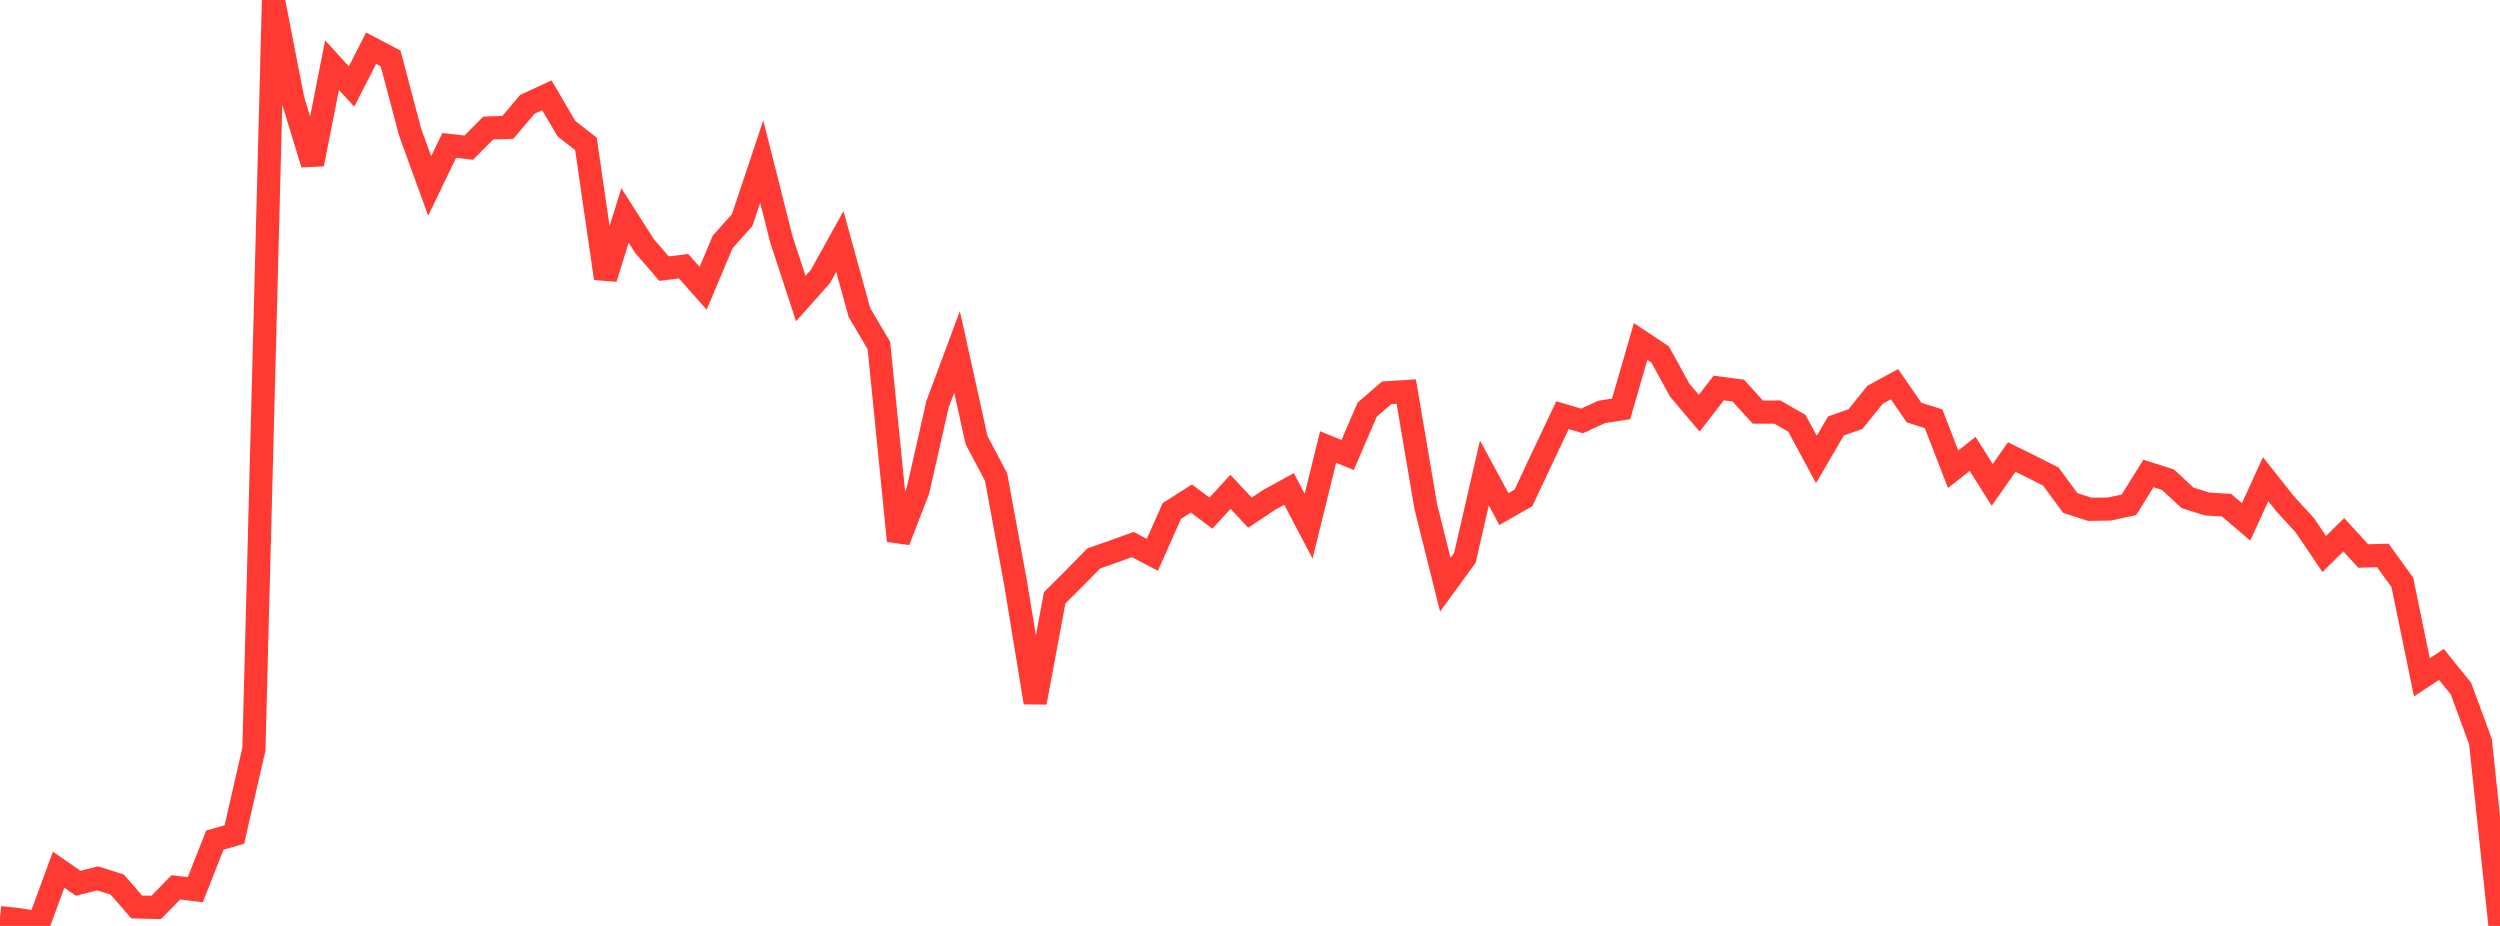 <?xml version="1.0" standalone="no"?>
<!DOCTYPE svg PUBLIC "-//W3C//DTD SVG 1.1//EN" "http://www.w3.org/Graphics/SVG/1.1/DTD/svg11.dtd">

<svg width="135" height="50" viewBox="0 0 135 50" preserveAspectRatio="none" 
  xmlns="http://www.w3.org/2000/svg"
  xmlns:xlink="http://www.w3.org/1999/xlink">


<polyline points="0.0, 49.55 1.055, 49.667 2.109, 49.836 3.164, 46.965 4.219, 47.696 5.273, 47.432 6.328, 47.765 7.383, 48.976 8.438, 49 9.492, 47.919 10.547, 48.043 11.602, 45.364 12.656, 45.065 13.711, 40.452 14.766, 0.0 15.82, 5.403 16.875, 8.861 17.93, 3.516 18.984, 4.674 20.039, 2.602 21.094, 3.158 22.148, 7.142 23.203, 10.04 24.258, 7.853 25.312, 7.973 26.367, 6.912 27.422, 6.879 28.477, 5.634 29.531, 5.147 30.586, 6.945 31.641, 7.77 32.695, 15.033 33.75, 11.635 34.805, 13.289 35.859, 14.505 36.914, 14.375 37.969, 15.568 39.023, 13.064 40.078, 11.883 41.133, 8.724 42.188, 12.907 43.242, 16.122 44.297, 14.938 45.352, 13.04 46.406, 16.871 47.461, 18.659 48.516, 29.206 49.57, 26.487 50.625, 21.831 51.68, 19.001 52.734, 23.767 53.789, 25.763 54.844, 31.502 55.898, 37.934 56.953, 32.281 58.008, 31.23 59.062, 30.154 60.117, 29.785 61.172, 29.405 62.227, 29.961 63.281, 27.59 64.336, 26.919 65.391, 27.709 66.445, 26.557 67.5, 27.684 68.555, 26.98 69.609, 26.403 70.664, 28.415 71.719, 24.14 72.773, 24.571 73.828, 22.119 74.883, 21.209 75.938, 21.143 76.992, 27.358 78.047, 31.576 79.102, 30.127 80.156, 25.539 81.211, 27.49 82.266, 26.886 83.32, 24.645 84.375, 22.419 85.43, 22.731 86.484, 22.245 87.539, 22.082 88.594, 18.437 89.648, 19.141 90.703, 21.067 91.758, 22.313 92.812, 20.952 93.867, 21.092 94.922, 22.253 95.977, 22.252 97.031, 22.857 98.086, 24.815 99.141, 23.001 100.195, 22.631 101.25, 21.319 102.305, 20.748 103.359, 22.279 104.414, 22.614 105.469, 25.339 106.523, 24.51 107.578, 26.186 108.633, 24.68 109.688, 25.2 110.742, 25.73 111.797, 27.163 112.852, 27.503 113.906, 27.488 114.961, 27.26 116.016, 25.567 117.07, 25.902 118.125, 26.882 119.18, 27.216 120.234, 27.281 121.289, 28.18 122.344, 25.875 123.398, 27.206 124.453, 28.355 125.508, 29.916 126.562, 28.875 127.617, 30.025 128.672, 29.992 129.727, 31.449 130.781, 36.578 131.836, 35.878 132.891, 37.185 133.945, 40.046 135.0, 50.0" fill="none" stroke="#ff3a33" stroke-width="1.25"/>

</svg>